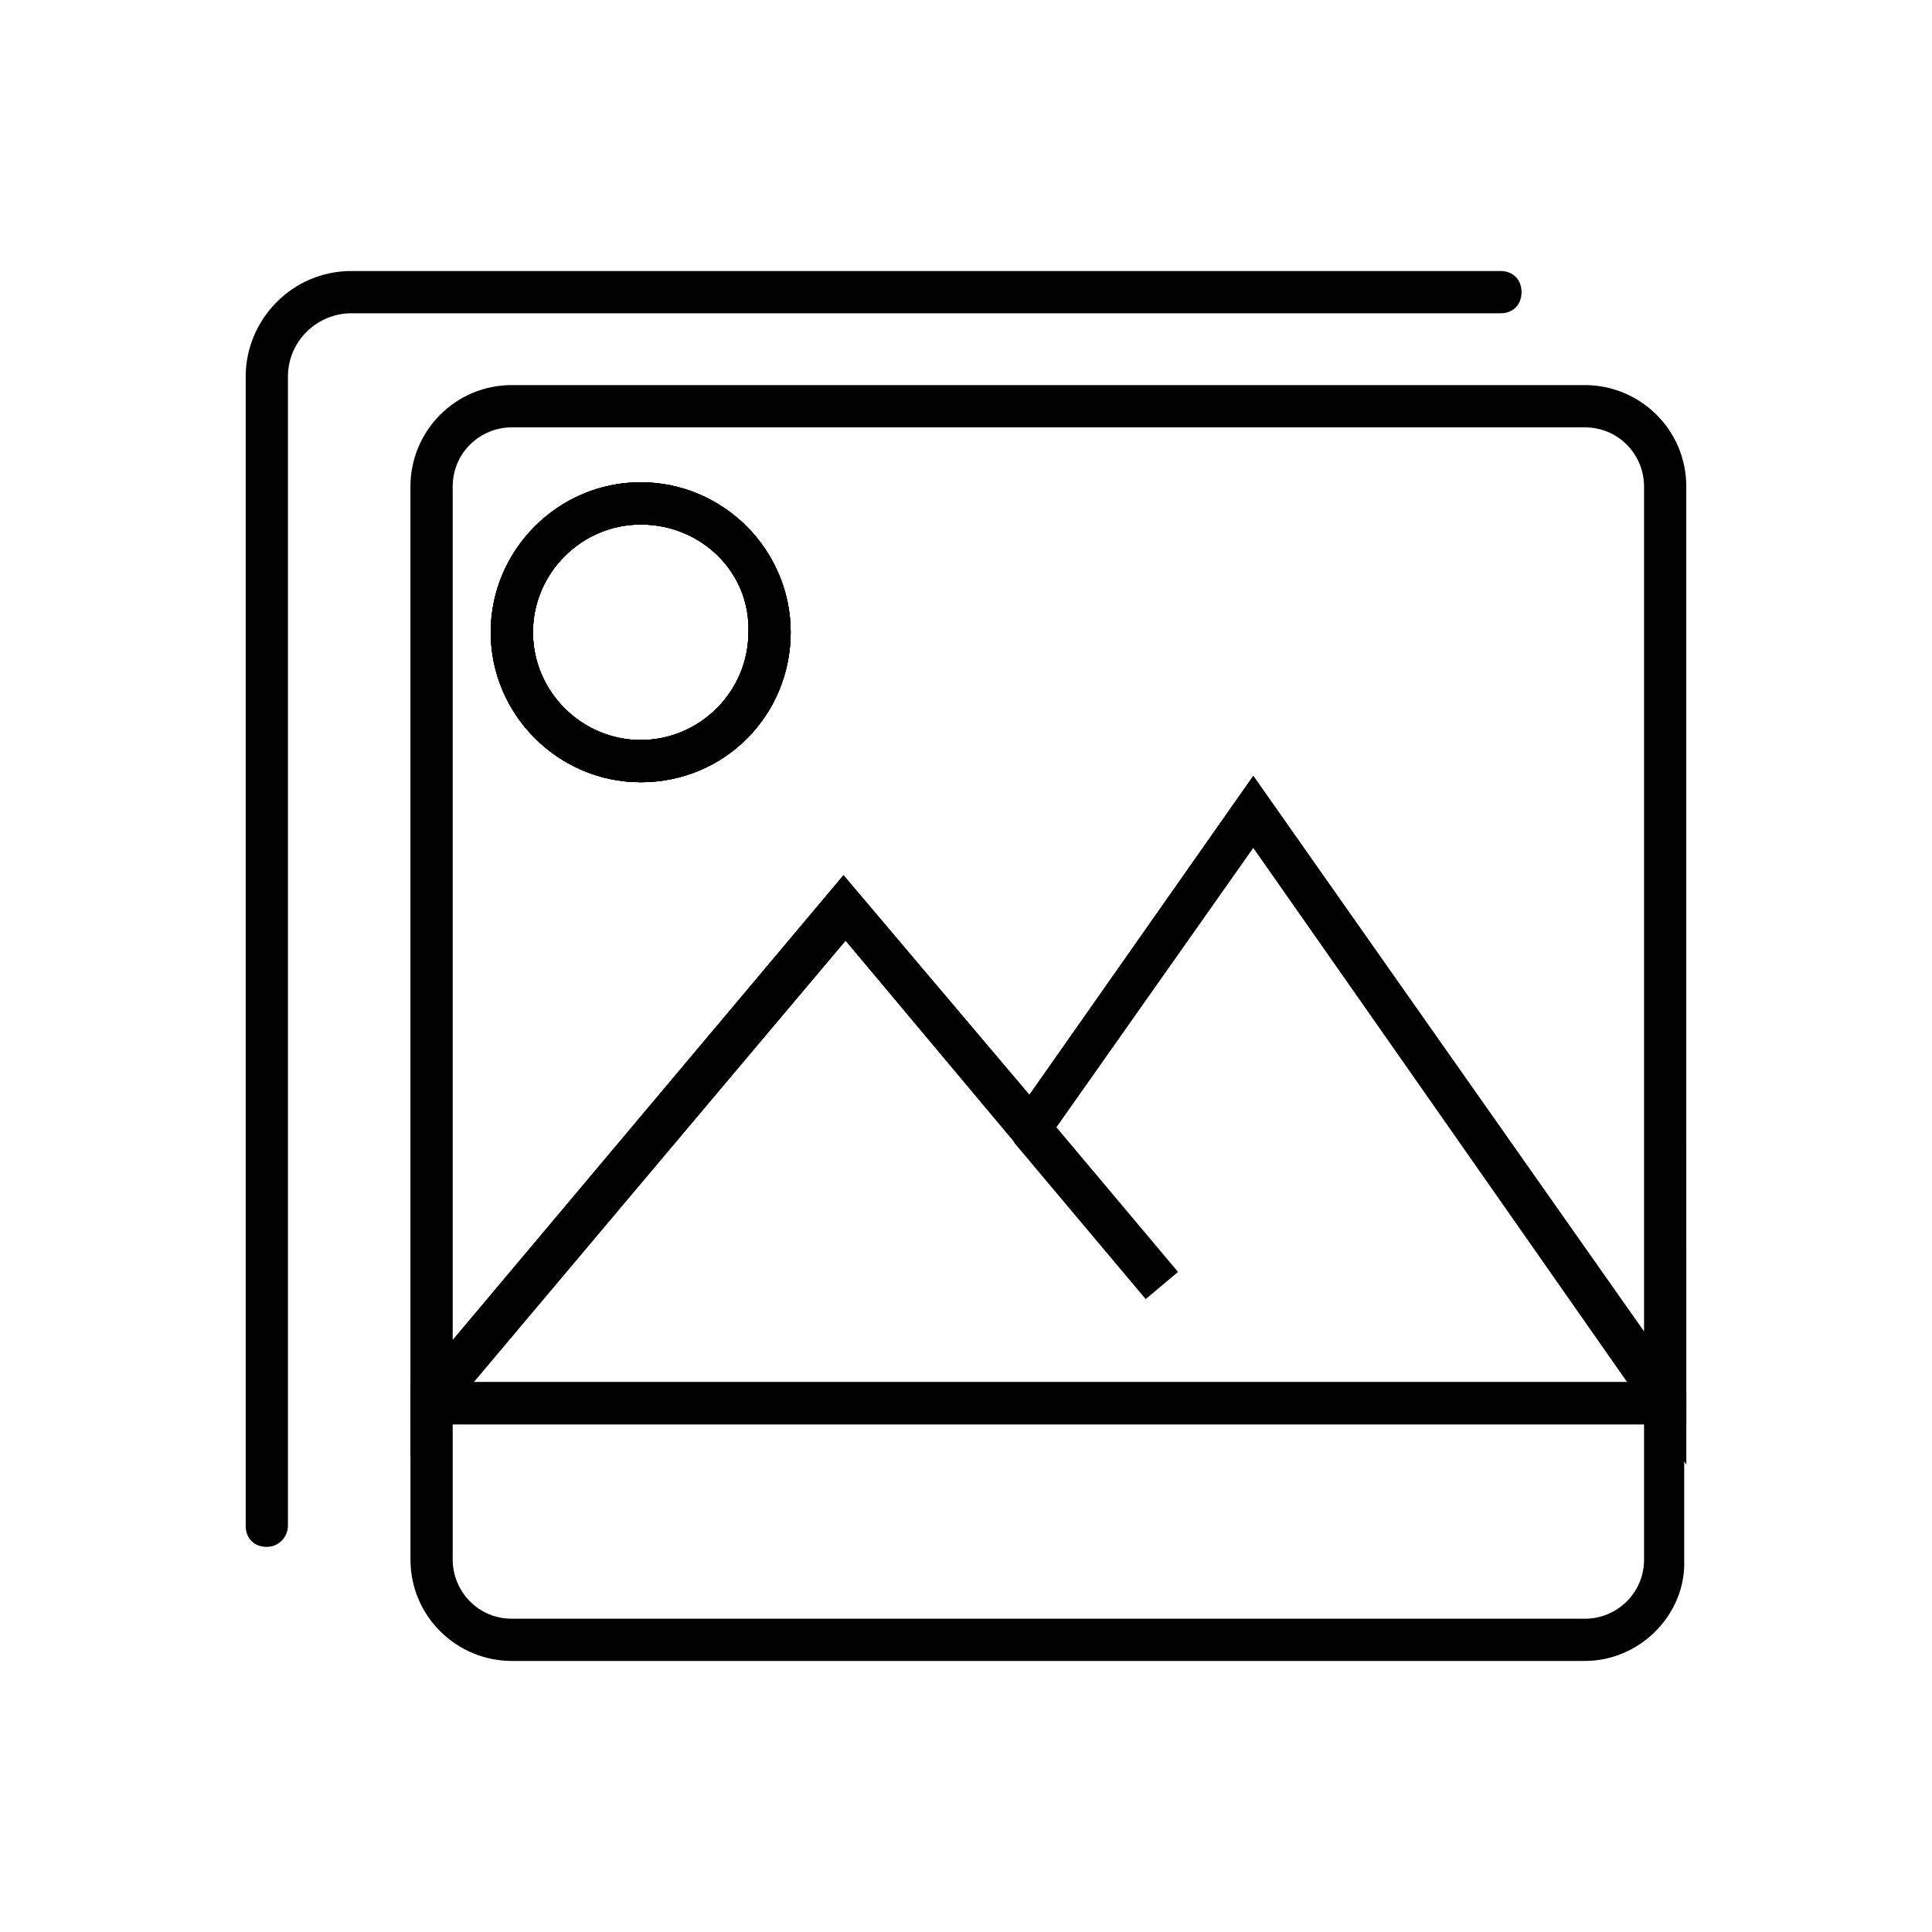 <?xml version="1.0" encoding="UTF-8"?>
<!-- Uploaded to: SVG Repo, www.svgrepo.com, Generator: SVG Repo Mixer Tools -->
<svg fill="#000000" width="800px" height="800px" version="1.1" viewBox="144 144 512 512" xmlns="http://www.w3.org/2000/svg">
 <g>
  <path d="m590.89 532.11-114.76-163.46-58.777 83.41-49.262-58.777-115.32 136.59v-256.95c0-14.555 11.754-26.871 26.871-26.871h284.37c14.555 0 26.871 11.754 26.871 26.871zm-311.24-274.86c-8.398 0-15.676 6.719-15.676 15.676v226.16l103.56-123.15 49.262 58.211 59.336-84.527 103.56 147.22v-223.91c0-8.398-6.719-15.676-15.676-15.676zm34.148 94.043c-21.832 0-39.746-17.914-39.746-39.746s17.914-39.746 39.746-39.746 39.746 17.914 39.746 39.746c-0.004 21.832-17.355 39.746-39.746 39.746zm0-68.293c-15.676 0-28.551 12.875-28.551 28.551 0 15.676 12.875 28.551 28.551 28.551s28.551-12.875 28.551-28.551c0.555-15.676-12.32-28.551-28.551-28.551z"/>
  <path d="m313.79 351.3c-21.832 0-39.746-17.914-39.746-39.746s17.914-39.746 39.746-39.746 39.746 17.914 39.746 39.746c-0.004 21.832-17.355 39.746-39.746 39.746zm0-68.293c-15.676 0-28.551 12.875-28.551 28.551 0 15.676 12.875 28.551 28.551 28.551s28.551-12.875 28.551-28.551c0.555-15.676-12.32-28.551-28.551-28.551z"/>
  <path d="m564.02 584.17h-284.37c-14.555 0-26.871-11.754-26.871-26.871v-47.023h337.55v47.023c0.562 14.559-11.754 26.871-26.309 26.871zm-300.05-62.695v35.828c0 8.398 6.719 15.676 15.676 15.676h284.37c8.398 0 15.676-6.719 15.676-15.676v-35.828z"/>
  <path d="m313.79 351.3c-21.832 0-39.746-17.914-39.746-39.746s17.914-39.746 39.746-39.746 39.746 17.914 39.746 39.746c-0.004 21.832-17.355 39.746-39.746 39.746zm0-68.293c-15.676 0-28.551 12.875-28.551 28.551 0 15.676 12.875 28.551 28.551 28.551s28.551-12.875 28.551-28.551c0.555-15.676-12.32-28.551-28.551-28.551z"/>
  <path d="m214.71 553.94c-3.359 0-5.598-2.238-5.598-5.598v-304.53c0-15.113 12.316-27.988 27.988-27.988h304.52c3.359 0 5.598 2.238 5.598 5.598s-2.238 5.598-5.598 5.598h-304.52c-8.957 0-16.793 7.277-16.793 16.793v304.52c-0.004 2.801-2.242 5.602-5.602 5.602z"/>
  <path d="m254.37 511.39 8.559 7.215-0.723 0.855-8.559-7.215z"/>
  <path d="m590.89 521.47h-338.11v-8.957l114.76-136.59 49.262 58.219 59.336-84.527 114.76 163.46zm-321.32-11.195h305.64l-99.082-141.63-58.777 83.41-49.262-58.777z"/>
  <path d="m421.25 439.51 34.941 41.566-8.57 7.203-34.941-41.566z"/>
  <path d="m257.81 510.28h1.121v11.195h-1.121z"/>
  <path d="m313.79 351.3c-21.832 0-39.746-17.914-39.746-39.746s17.914-39.746 39.746-39.746 39.746 17.914 39.746 39.746c-0.004 21.832-17.355 39.746-39.746 39.746zm0-68.293c-15.676 0-28.551 12.875-28.551 28.551 0 15.676 12.875 28.551 28.551 28.551s28.551-12.875 28.551-28.551c0.555-15.676-12.32-28.551-28.551-28.551z"/>
 </g>
</svg>